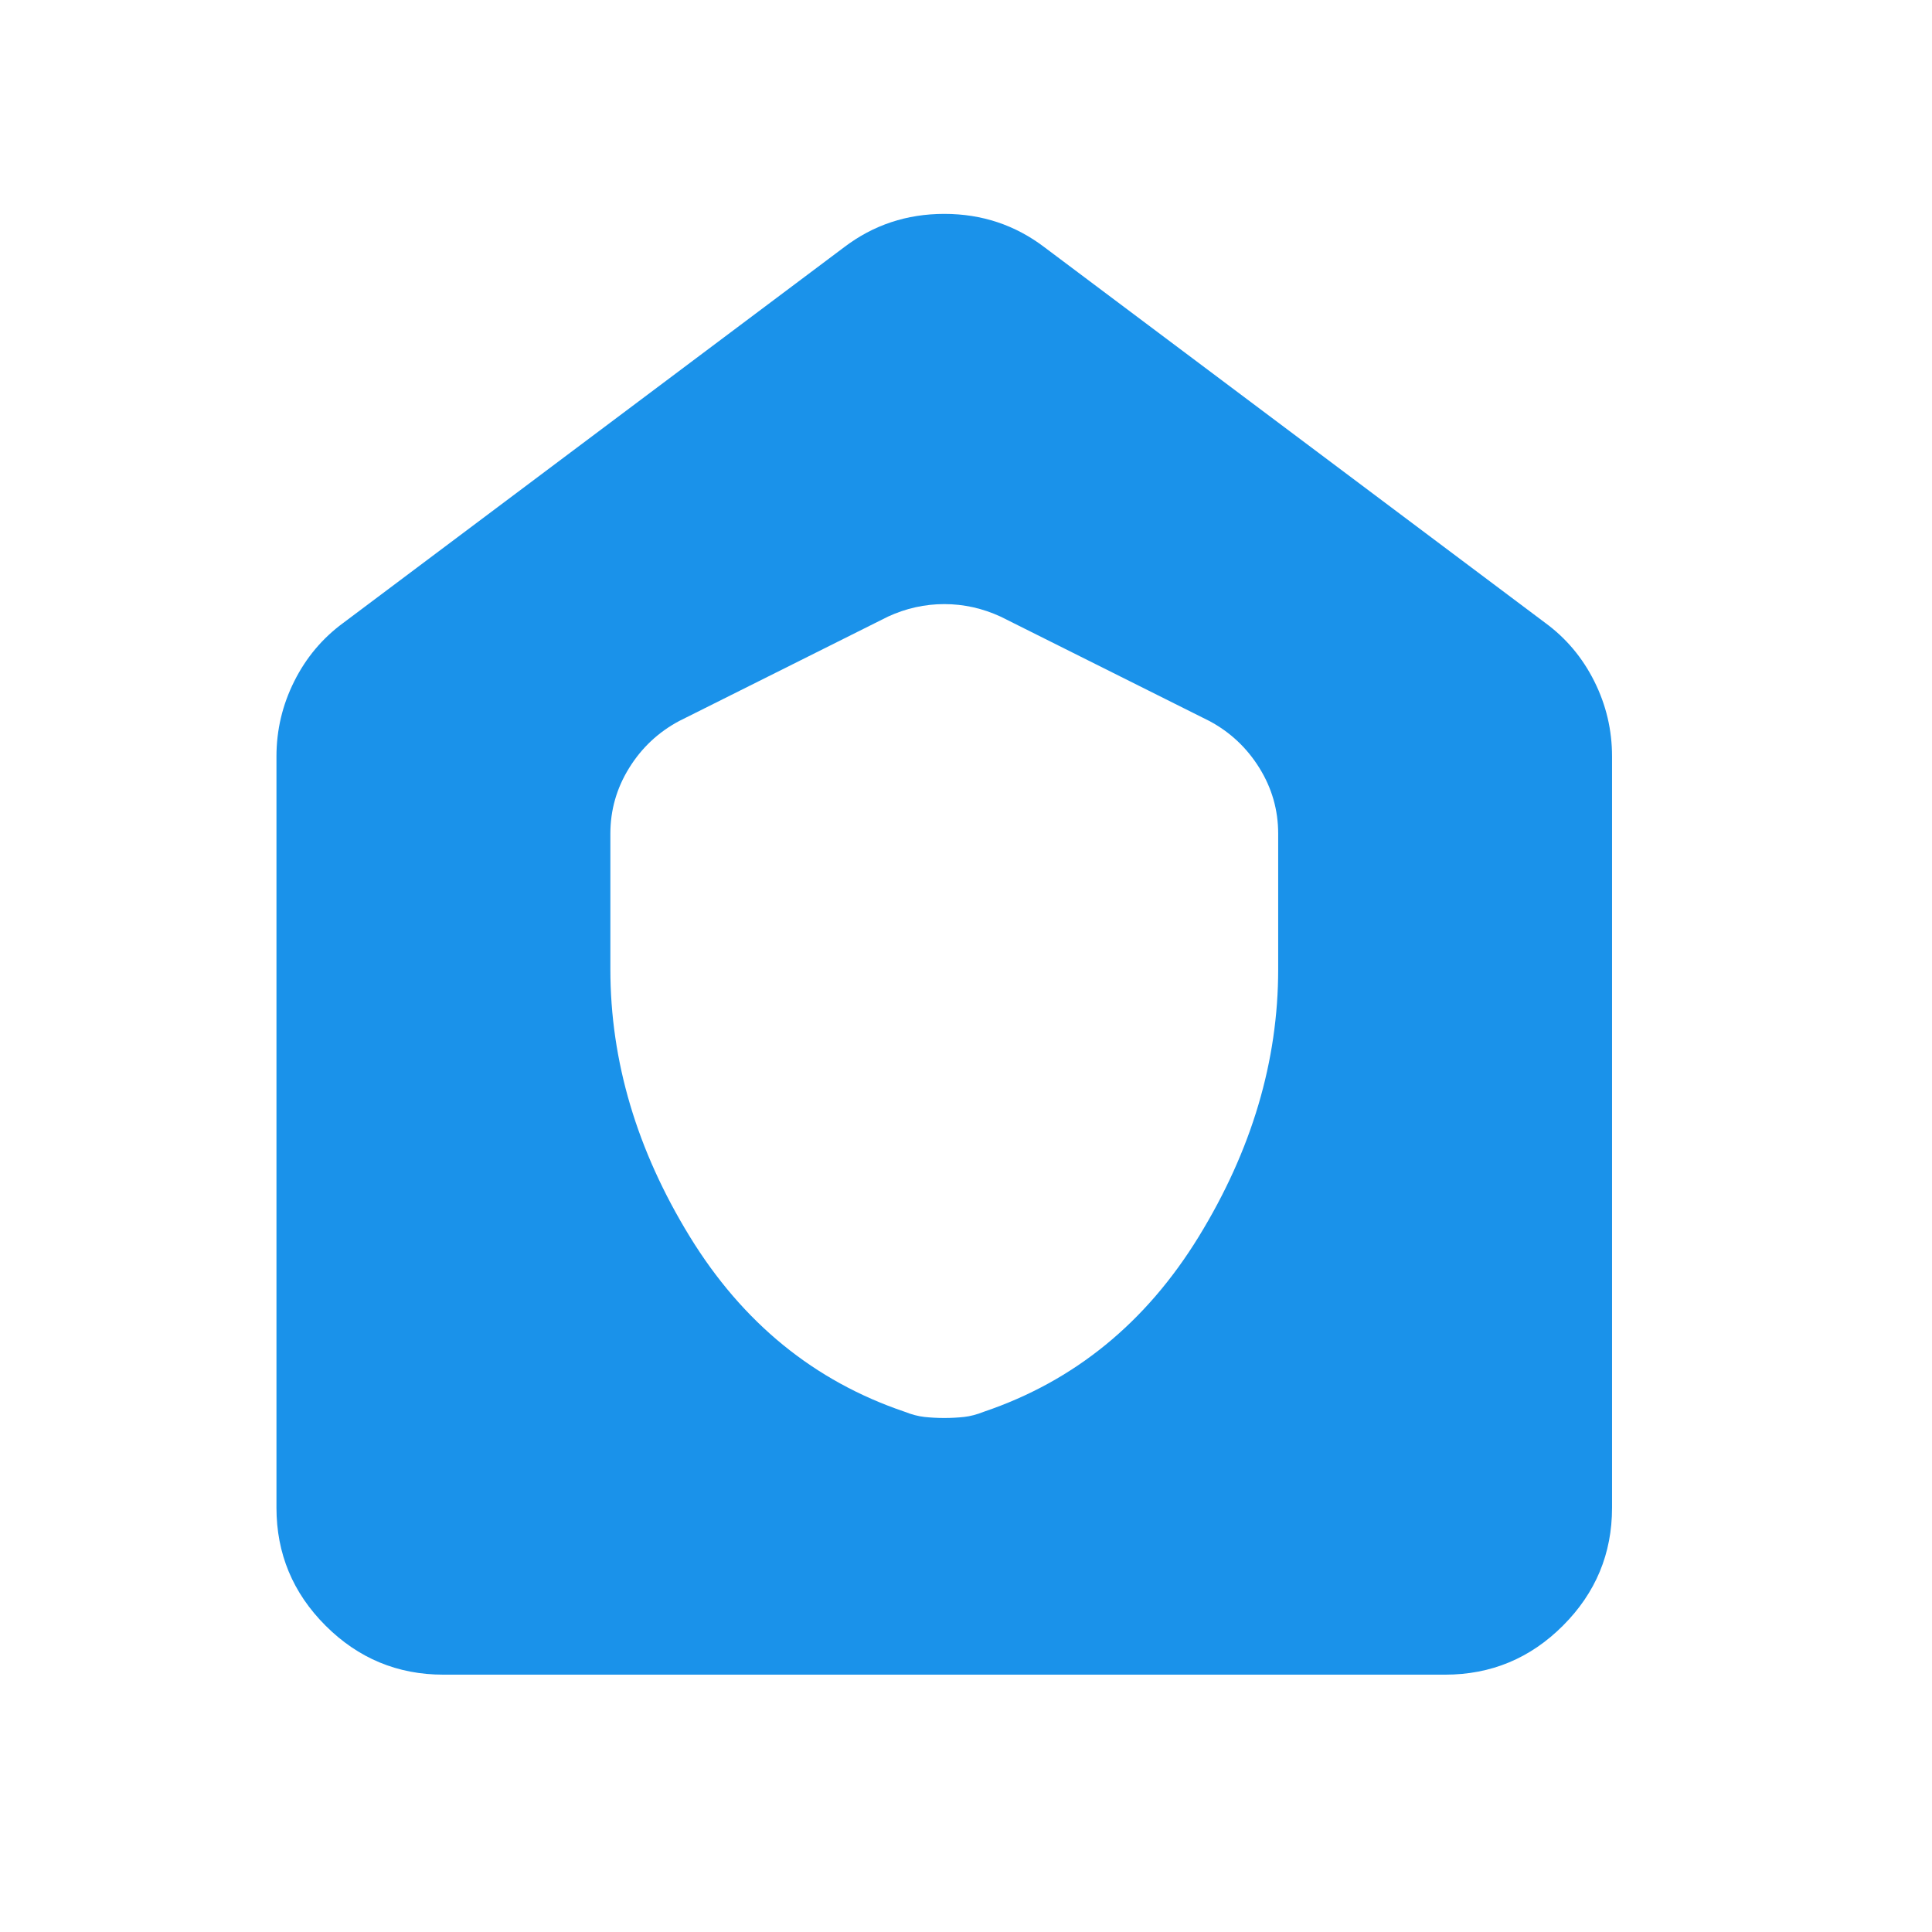 <svg width="41" height="41" viewBox="0 0 41 41" fill="none" xmlns="http://www.w3.org/2000/svg">
<path d="M9.41 35.539C8.436 35.539 7.602 35.192 6.908 34.498C6.214 33.804 5.867 32.97 5.867 31.996V16.053C5.867 15.492 5.993 14.961 6.244 14.459C6.495 13.957 6.842 13.544 7.285 13.219L17.913 5.247C18.533 4.775 19.242 4.539 20.039 4.539C20.836 4.539 21.544 4.775 22.165 5.247L32.793 13.219C33.236 13.544 33.583 13.957 33.834 14.459C34.085 14.961 34.21 15.492 34.21 16.053V31.996C34.21 32.97 33.863 33.804 33.169 34.498C32.476 35.192 31.642 35.539 30.667 35.539H9.41ZM12.953 20.57C12.953 22.519 13.514 24.408 14.636 26.239C15.758 28.069 17.278 29.309 19.197 29.959C19.345 30.018 19.485 30.055 19.618 30.07C19.751 30.084 19.891 30.092 20.039 30.092C20.186 30.092 20.327 30.084 20.459 30.07C20.592 30.055 20.733 30.018 20.88 29.959C22.799 29.309 24.32 28.069 25.442 26.239C26.564 24.408 27.125 22.519 27.125 20.57V17.692C27.125 17.19 26.992 16.725 26.726 16.297C26.46 15.869 26.106 15.536 25.663 15.3L21.235 13.086C20.851 12.909 20.452 12.82 20.039 12.82C19.625 12.82 19.227 12.909 18.843 13.086L14.415 15.3C13.972 15.536 13.617 15.869 13.352 16.297C13.086 16.725 12.953 17.19 12.953 17.692V20.57Z" fill="#1A92EA"/>
</svg>
